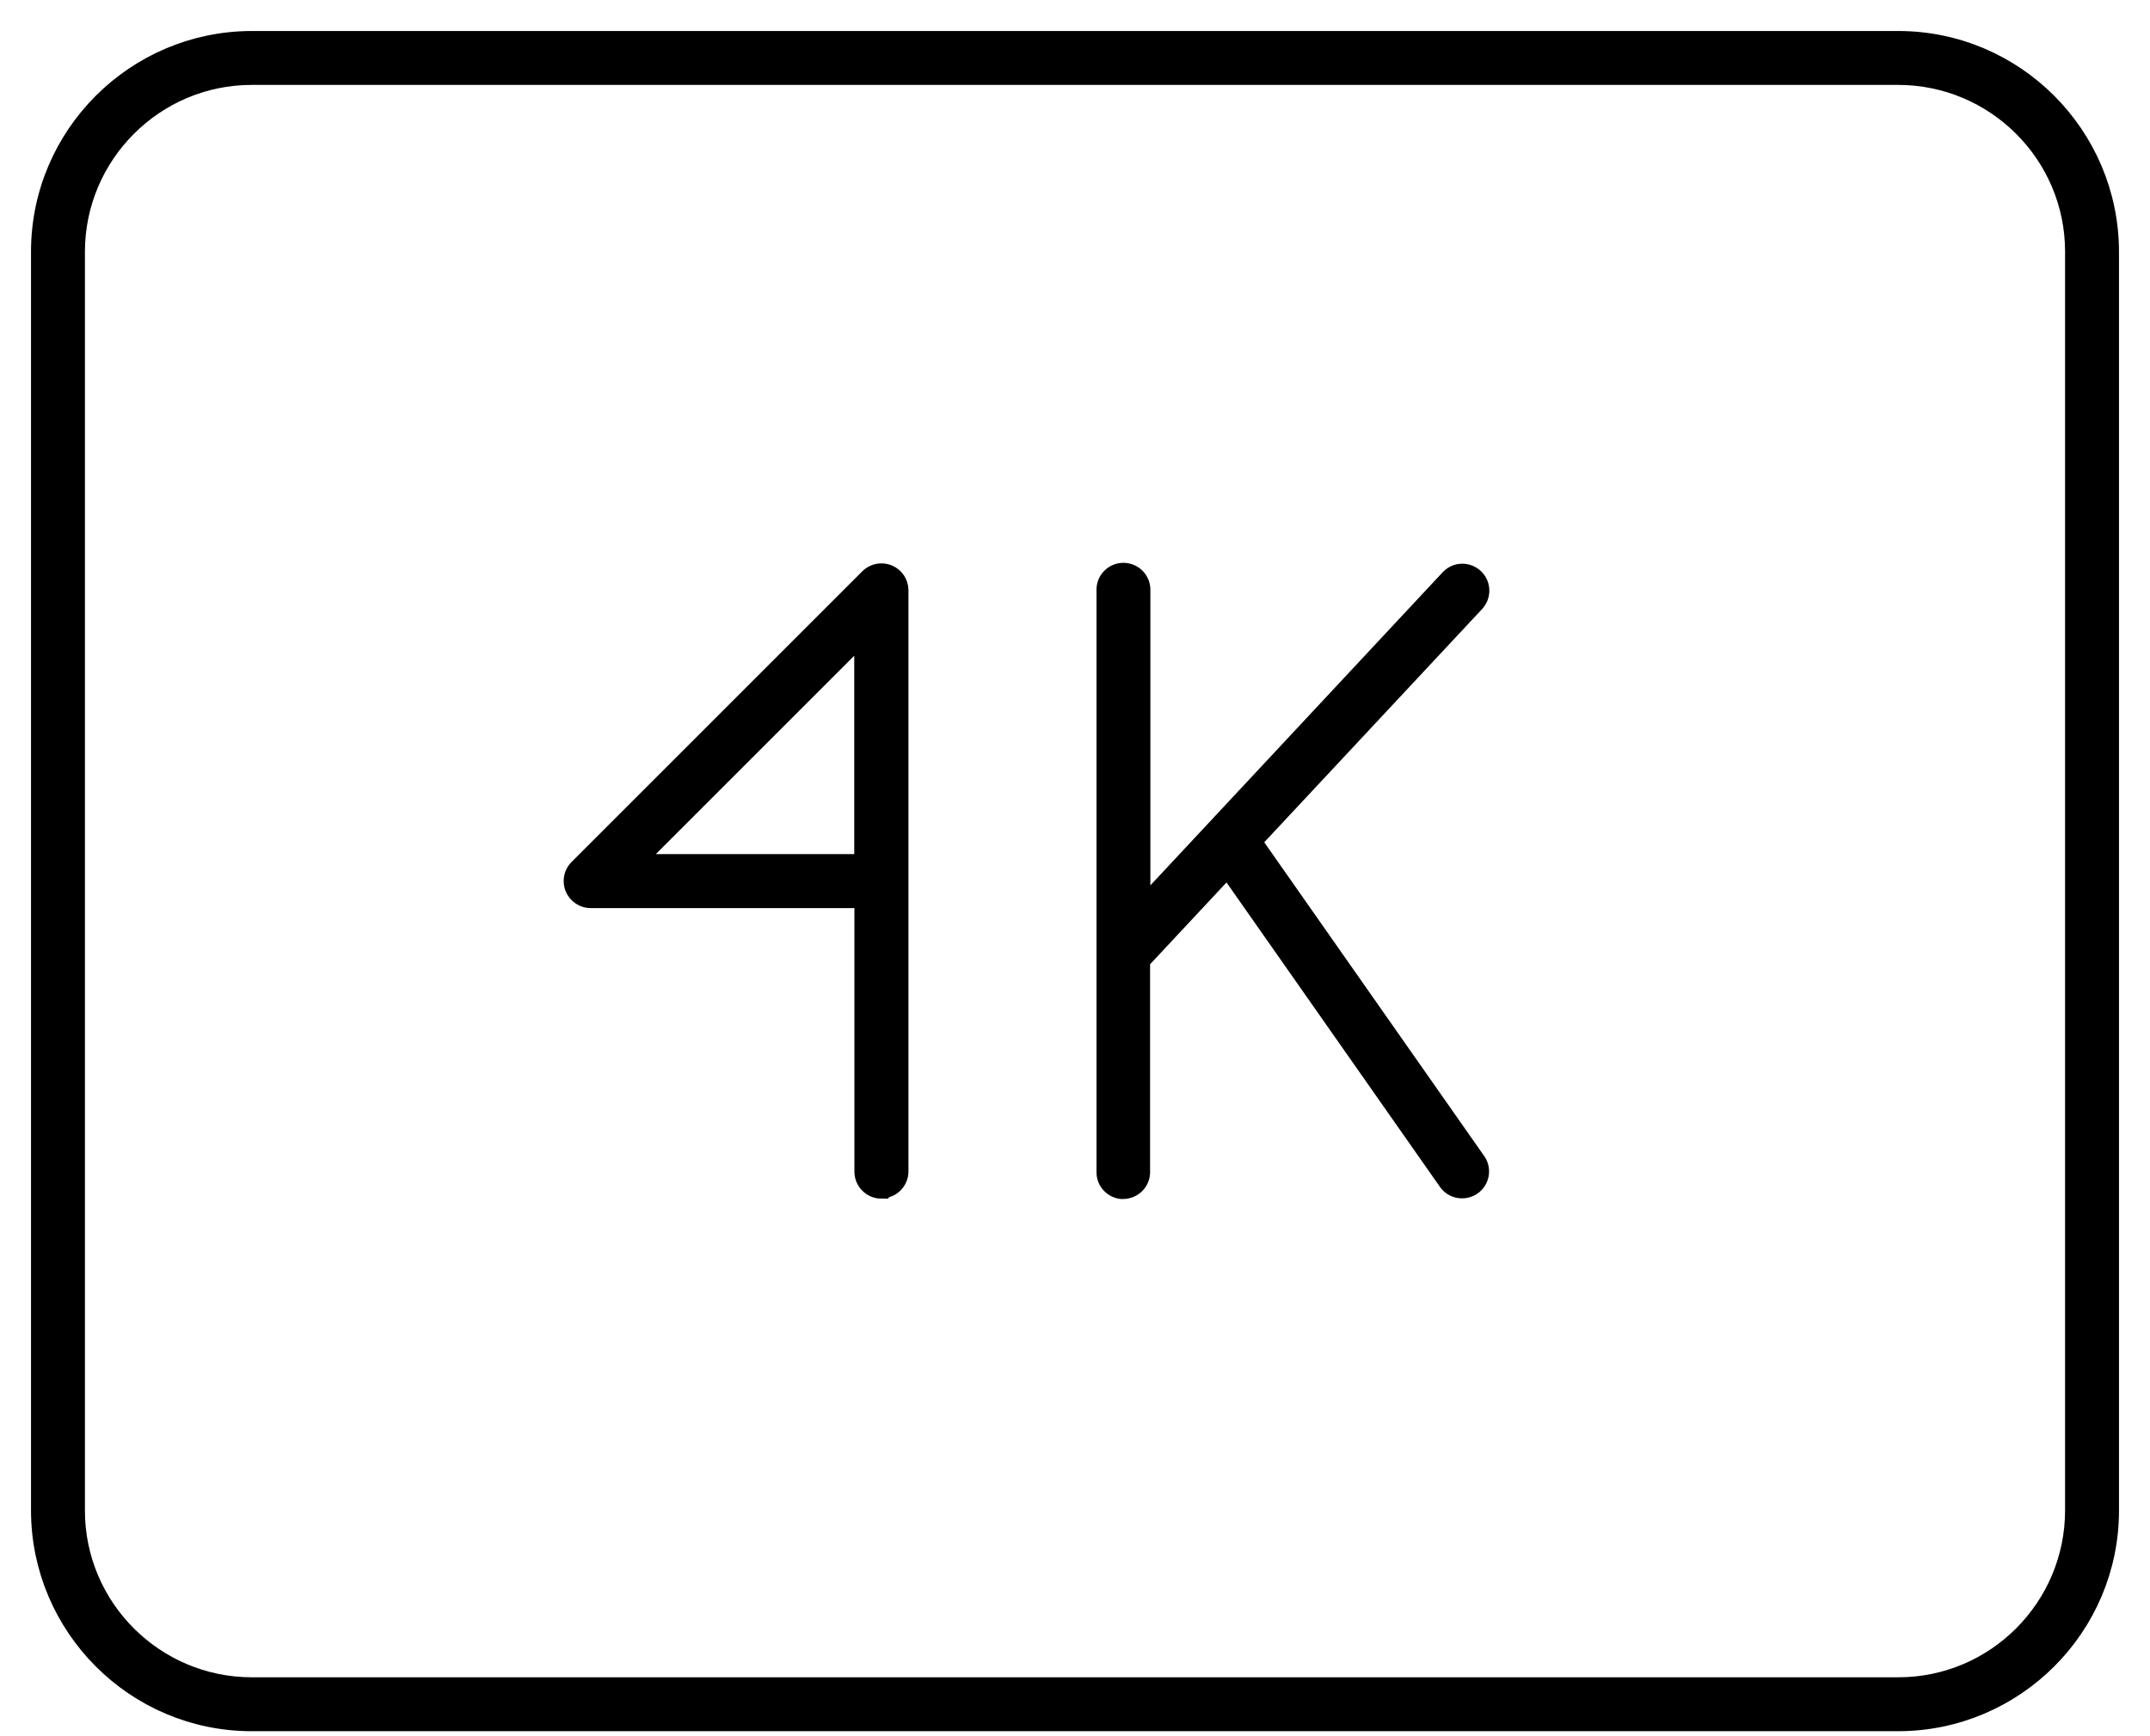 <svg width="52" height="42" viewBox="0 0 52 42" fill="none" xmlns="http://www.w3.org/2000/svg">
<path d="M6.087 41.629C3.285 41.629 1.004 39.345 1 36.542V6.087C1 3.285 3.285 1.004 6.087 1H45.913C48.715 1 50.996 3.285 51 6.087V36.542C51 39.345 48.715 41.626 45.913 41.629H6.087ZM6.087 1.804C3.73 1.804 1.807 3.726 1.804 6.087V36.542C1.804 38.903 3.726 40.822 6.087 40.825H45.913C48.273 40.825 50.193 38.903 50.196 36.542V6.087C50.196 3.726 48.273 1.807 45.913 1.804H6.087Z" fill="black" stroke="black" stroke-width="0.5"/>
<path d="M21.317 28.746C21.096 28.746 20.915 28.565 20.915 28.345V21.718H14.289C14.18 21.718 14.079 21.675 14.002 21.599C13.926 21.523 13.883 21.422 13.883 21.313C13.883 21.204 13.926 21.103 14.002 21.027L21.03 13.999C21.107 13.923 21.208 13.879 21.317 13.879C21.371 13.879 21.422 13.89 21.472 13.908C21.624 13.97 21.722 14.118 21.722 14.281V28.337C21.722 28.558 21.541 28.739 21.32 28.739L21.317 28.746ZM15.259 20.911H20.911V15.259L15.259 20.911Z" fill="black" stroke="black" stroke-width="0.5"/>
<path d="M27.168 28.757C26.947 28.757 26.766 28.573 26.77 28.352V14.259C26.773 14.039 26.954 13.865 27.171 13.865C27.403 13.868 27.577 14.053 27.573 14.274V22.052L35.076 14.013C35.181 13.901 35.304 13.886 35.369 13.886C35.47 13.886 35.568 13.926 35.644 13.995C35.807 14.147 35.814 14.401 35.662 14.564L30.256 20.353L35.695 28.113C35.818 28.29 35.775 28.54 35.593 28.667C35.507 28.728 35.42 28.739 35.362 28.739C35.228 28.739 35.108 28.678 35.032 28.569L29.692 20.951L27.566 23.228V28.355C27.566 28.576 27.385 28.754 27.164 28.754H27.16L27.168 28.757Z" fill="black" stroke="black" stroke-width="0.5"/>
</svg>
